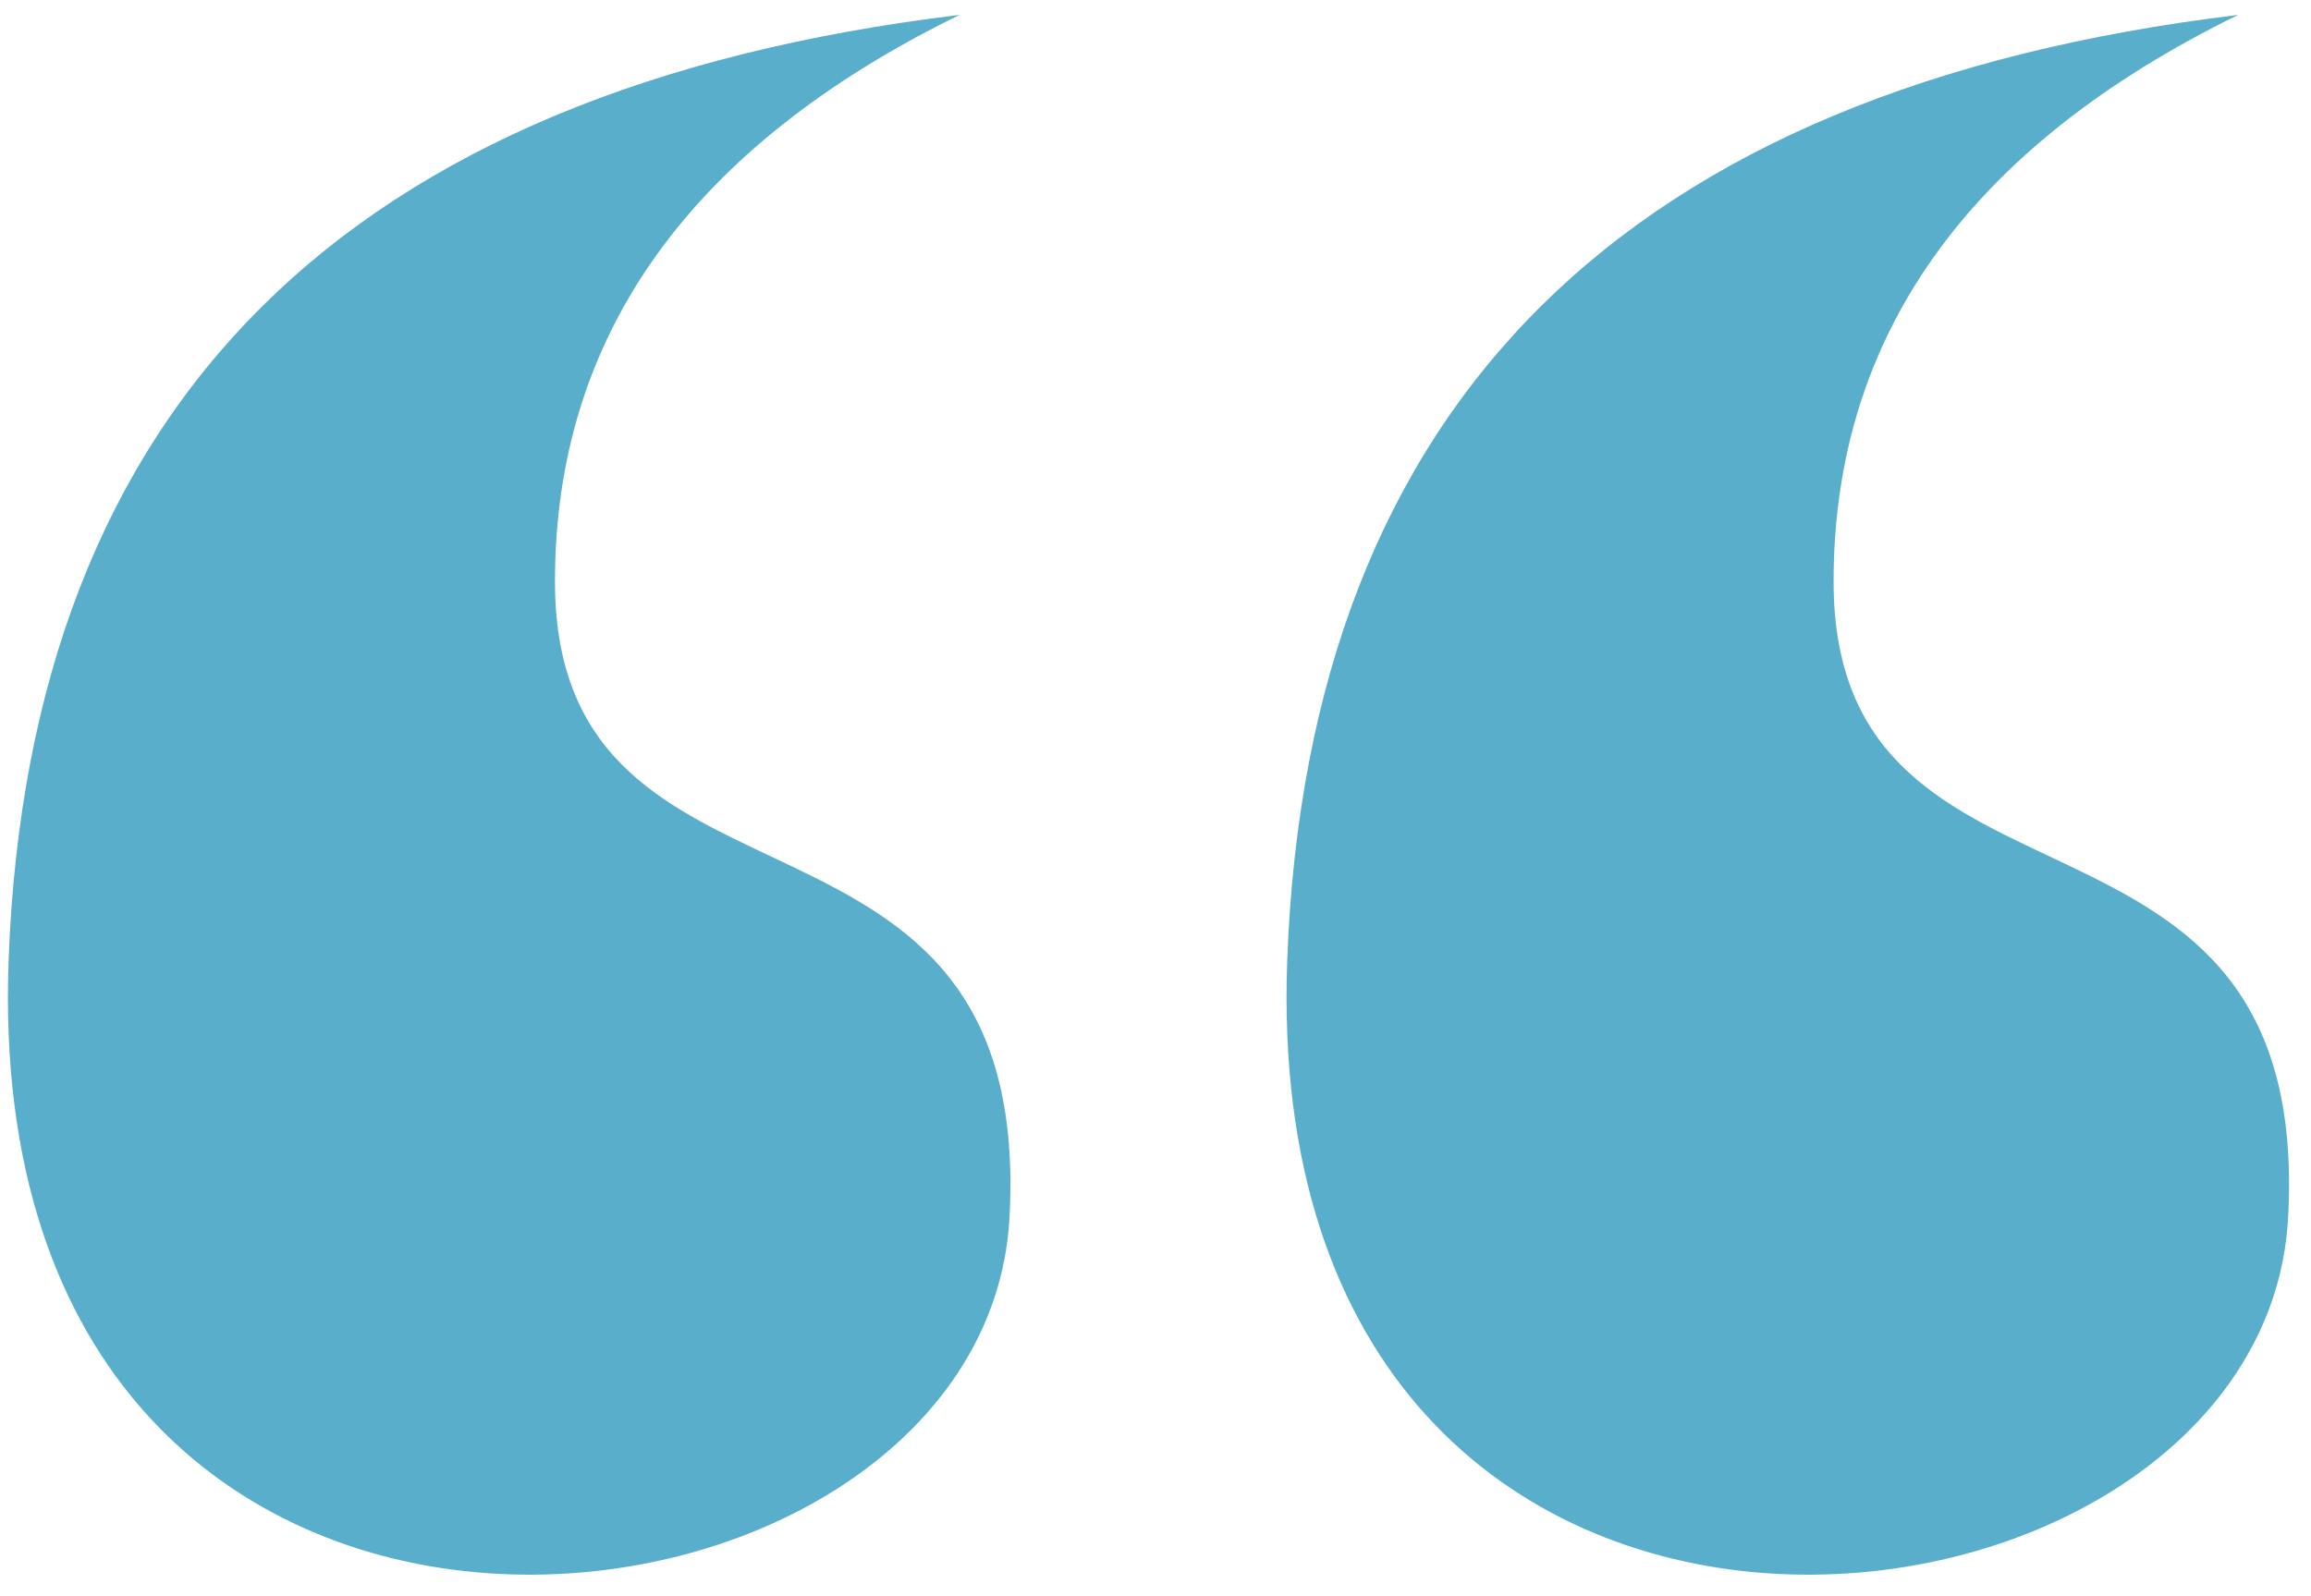 <?xml version="1.0" encoding="UTF-8"?>
<svg width="97px" height="67px" viewBox="0 0 97 67" version="1.1" xmlns="http://www.w3.org/2000/svg" xmlns:xlink="http://www.w3.org/1999/xlink">
    <!-- Generator: Sketch 63.1 (92452) - https://sketch.com -->
    <title>quote_01</title>
    <desc>Created with Sketch.</desc>
    <g id="Page-1" stroke="none" stroke-width="1" fill="none" fill-rule="evenodd">
        <path d="M40.274,0.626 C28.954,6.171 23.294,14.1 23.294,24.414 C23.294,39.884 43.436,31.919 42.37,51.147 C41.304,70.374 -0.951,75.285 0.362,40.285 C1.237,16.952 14.541,3.732 40.274,0.626 Z M93.942,0.626 C82.622,6.171 76.962,14.1 76.962,24.414 C76.962,39.884 97.104,31.919 96.038,51.147 C94.972,70.374 52.717,75.285 54.03,40.285 C54.905,16.952 68.209,3.732 93.942,0.626 Z" id="quote_01" fill="#59AECC"></path>
    </g>
</svg>